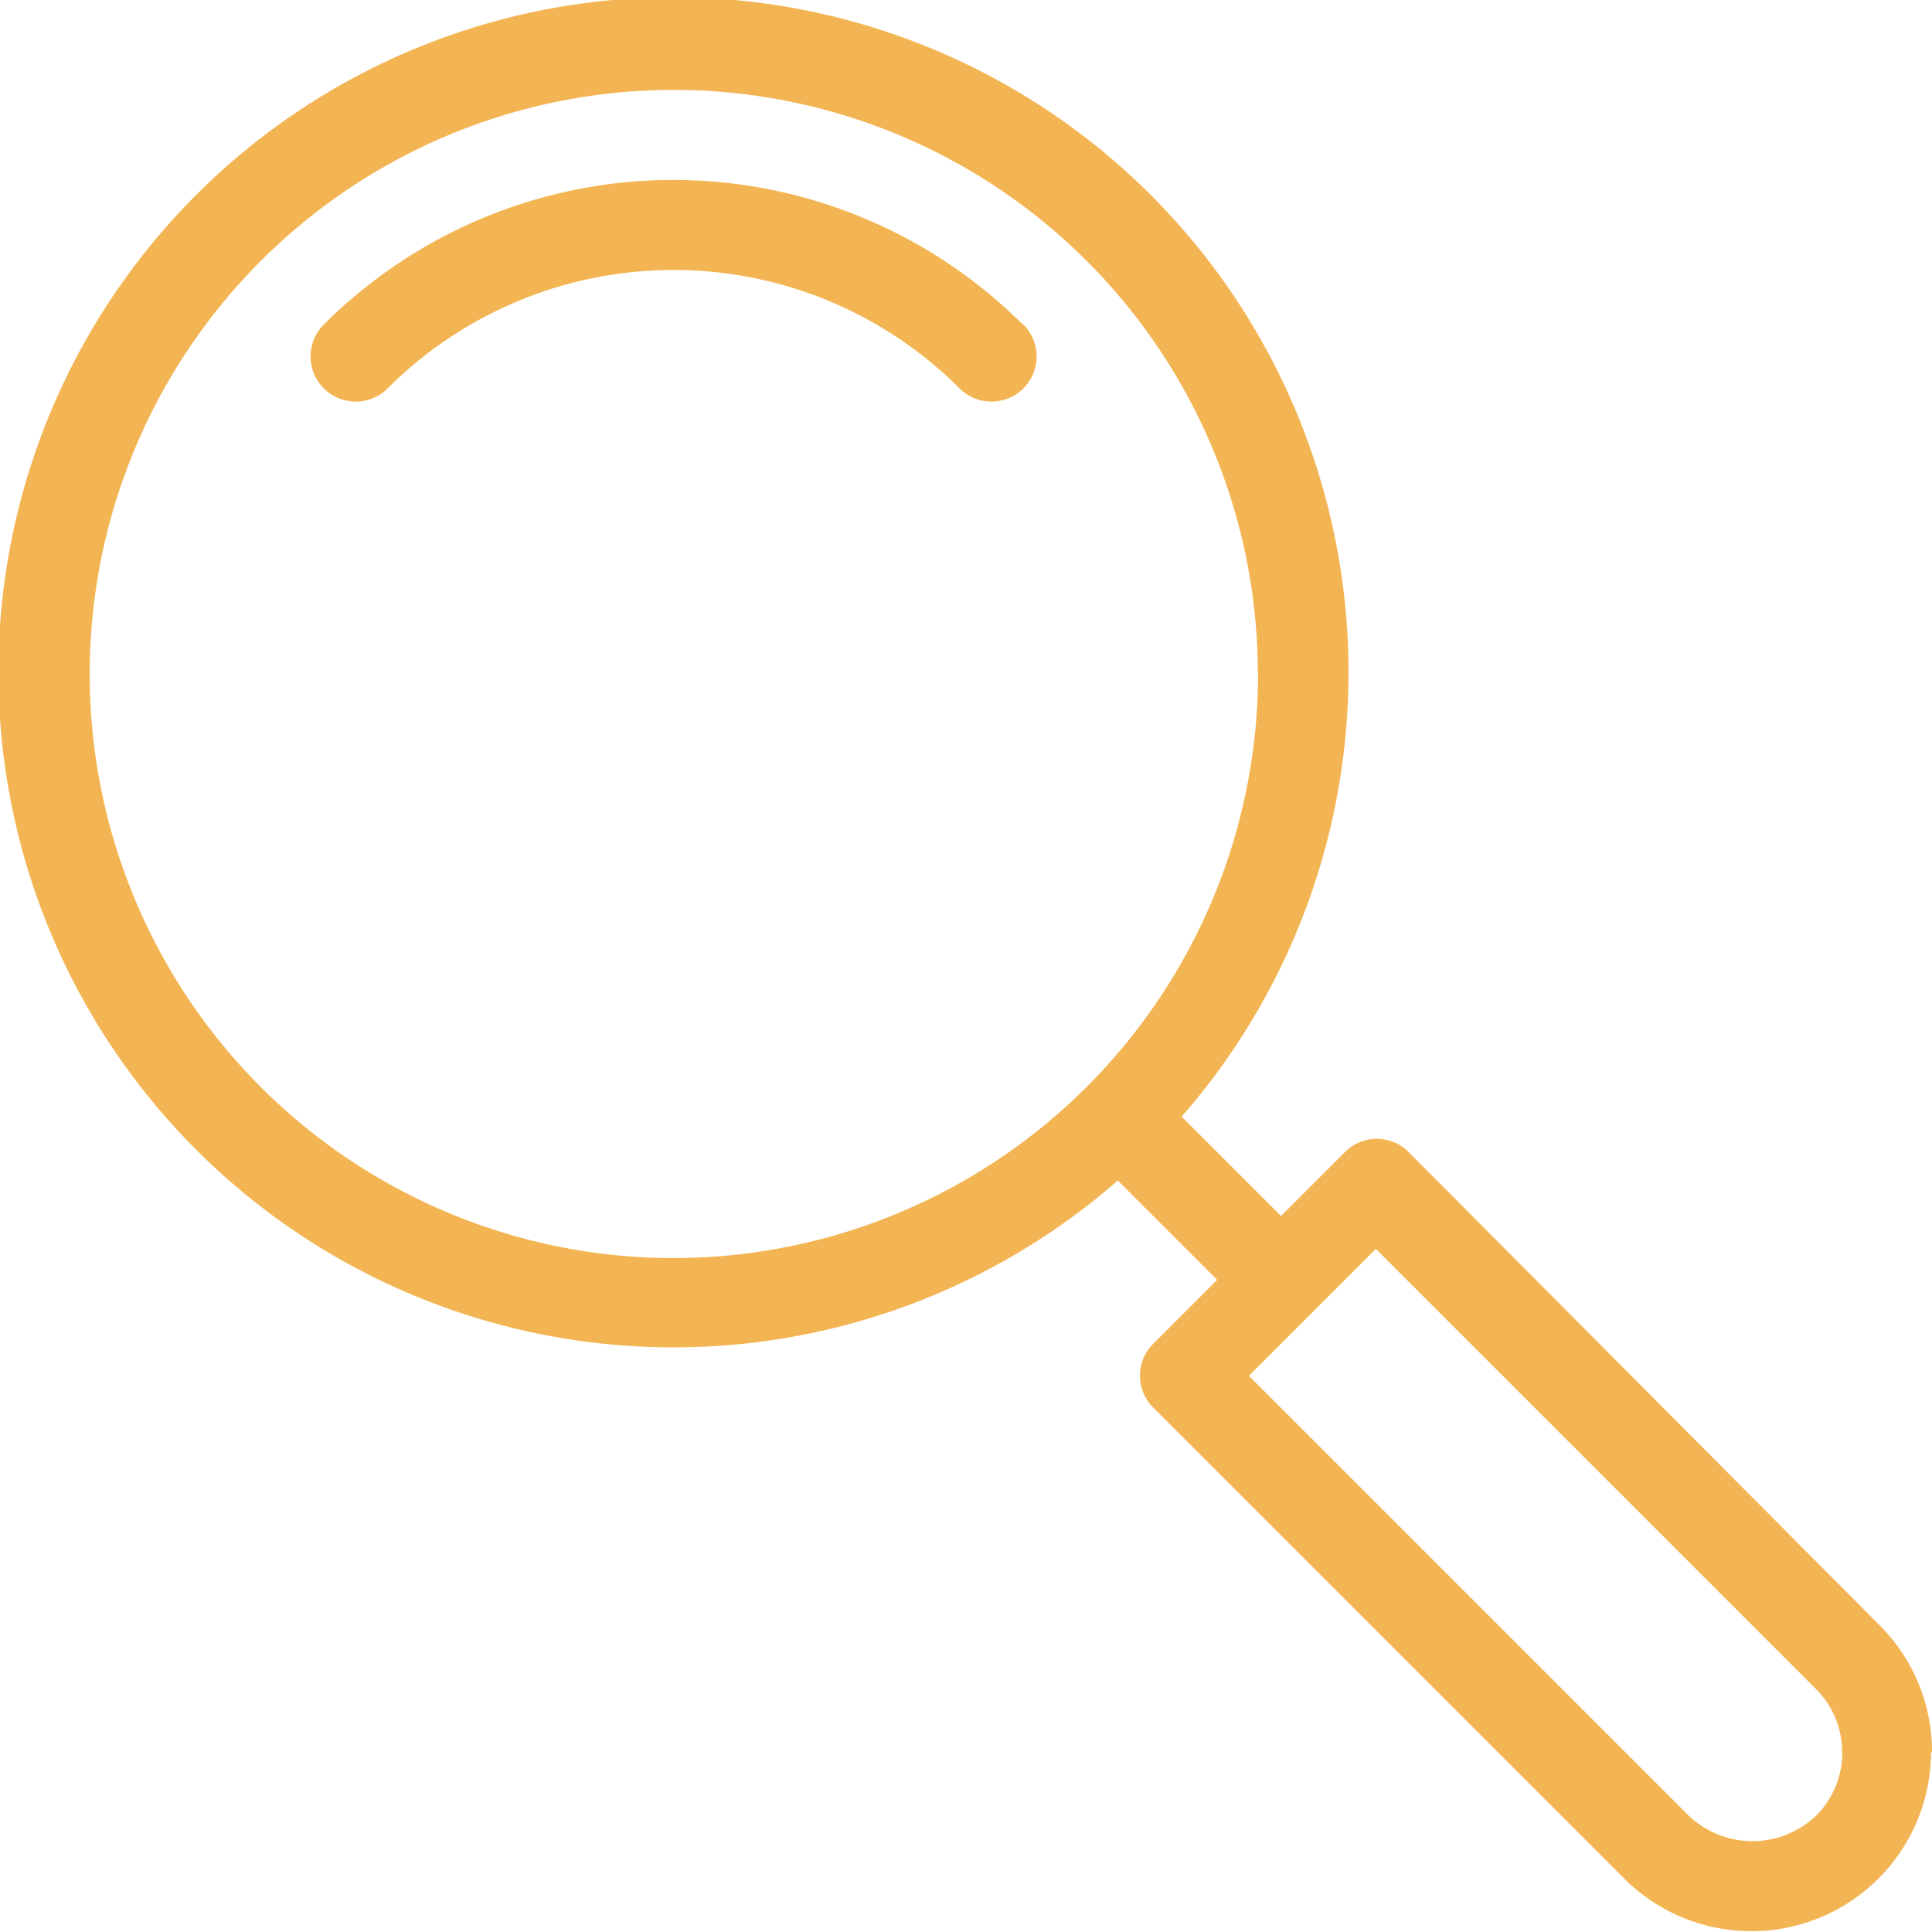 <svg xmlns="http://www.w3.org/2000/svg" xmlns:xlink="http://www.w3.org/1999/xlink" width="27.226" height="27.226" viewBox="0 0 27.226 27.226">
  <defs>
    <clipPath id="clip-path">
      <rect id="Rectangle_5" data-name="Rectangle 5" width="27.226" height="27.226" fill="#f3b553"/>
    </clipPath>
  </defs>
  <g id="icone_loupe" data-name="icone loupe" transform="translate(-241.51 -273.51)">
    <g id="Groupe_2" data-name="Groupe 2" transform="translate(241.51 273.51)">
      <g id="Groupe_1" data-name="Groupe 1" clip-path="url(#clip-path)">
        <path id="Tracé_1" data-name="Tracé 1" d="M14.422,4.573a.633.633,0,0,1-.9.9,5.7,5.7,0,0,0-8.059,0,.633.633,0,0,1-.9-.9,6.972,6.972,0,0,1,9.85,0m12.8,20.121A2.533,2.533,0,0,1,22.9,26.484l-6.648-6.648a.633.633,0,0,1,0-.9l.9-.9-1.4-1.4a9.513,9.513,0,1,1,.9-.9l1.4,1.4.9-.9a.634.634,0,0,1,.9,0L26.484,22.9a2.515,2.515,0,0,1,.742,1.791m-9.5-15.2A8.231,8.231,0,1,0,9.5,17.729,8.241,8.241,0,0,0,17.729,9.5m8.231,15.2a1.258,1.258,0,0,0-.371-.9l-6.2-6.2L17.6,19.388l6.2,6.2a1.3,1.3,0,0,0,1.791,0,1.258,1.258,0,0,0,.371-.9" fill="#f3b553"/>
      </g>
    </g>
  </g>
</svg>
